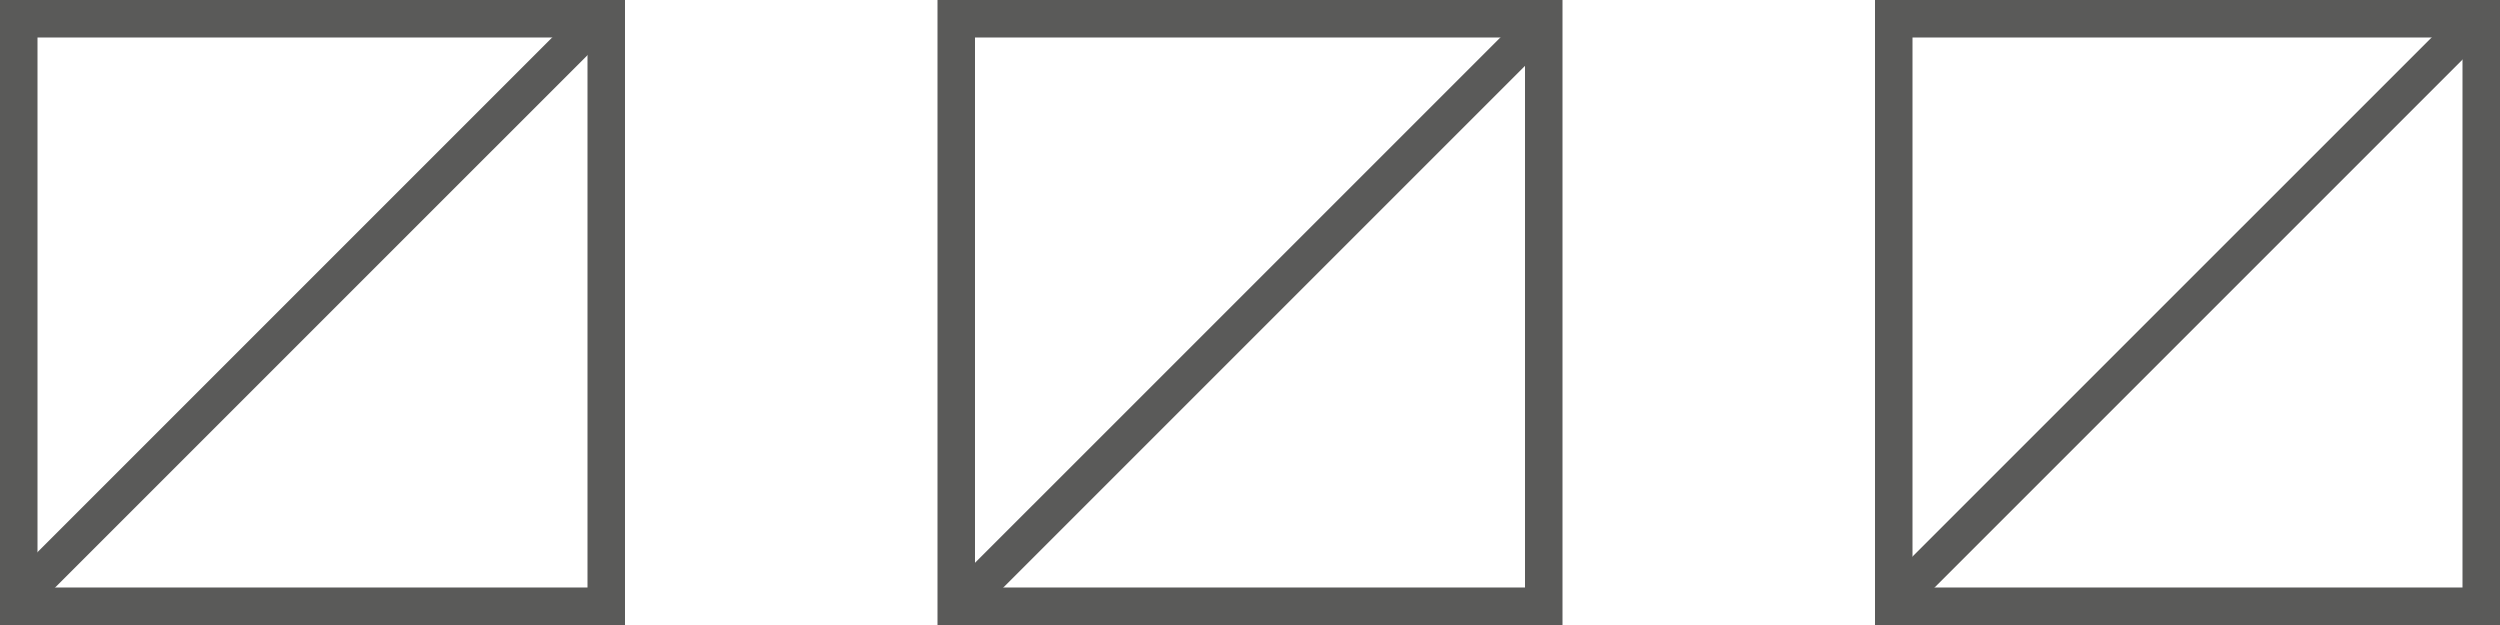 <svg xmlns="http://www.w3.org/2000/svg" width="200" height="50" viewBox="0 0 200 50"><defs><style>.a,.c{fill:none;}.a{stroke:#5a5a59;stroke-width:3px;}.b{stroke:none;}</style></defs><g transform="translate(-137 -200)"><g class="a" transform="translate(287 200)"><rect class="b" width="50" height="50"/><rect class="c" x="1.5" y="1.5" width="47" height="47"/></g><g class="a" transform="translate(212 200)"><rect class="b" width="50" height="50"/><rect class="c" x="1.5" y="1.5" width="47" height="47"/></g><g class="a" transform="translate(137 200)"><rect class="b" width="50" height="50"/><rect class="c" x="1.5" y="1.5" width="47" height="47"/></g><path class="a" d="M139.609,248.188,185.9,201.9" transform="translate(-1.109 -0.398)"/><path class="a" d="M139.609,248.188,185.9,201.9" transform="translate(74.391 -0.043)"/><path class="a" d="M139.609,248.188,185.9,201.9" transform="translate(149.246 -0.398)"/></g></svg>
